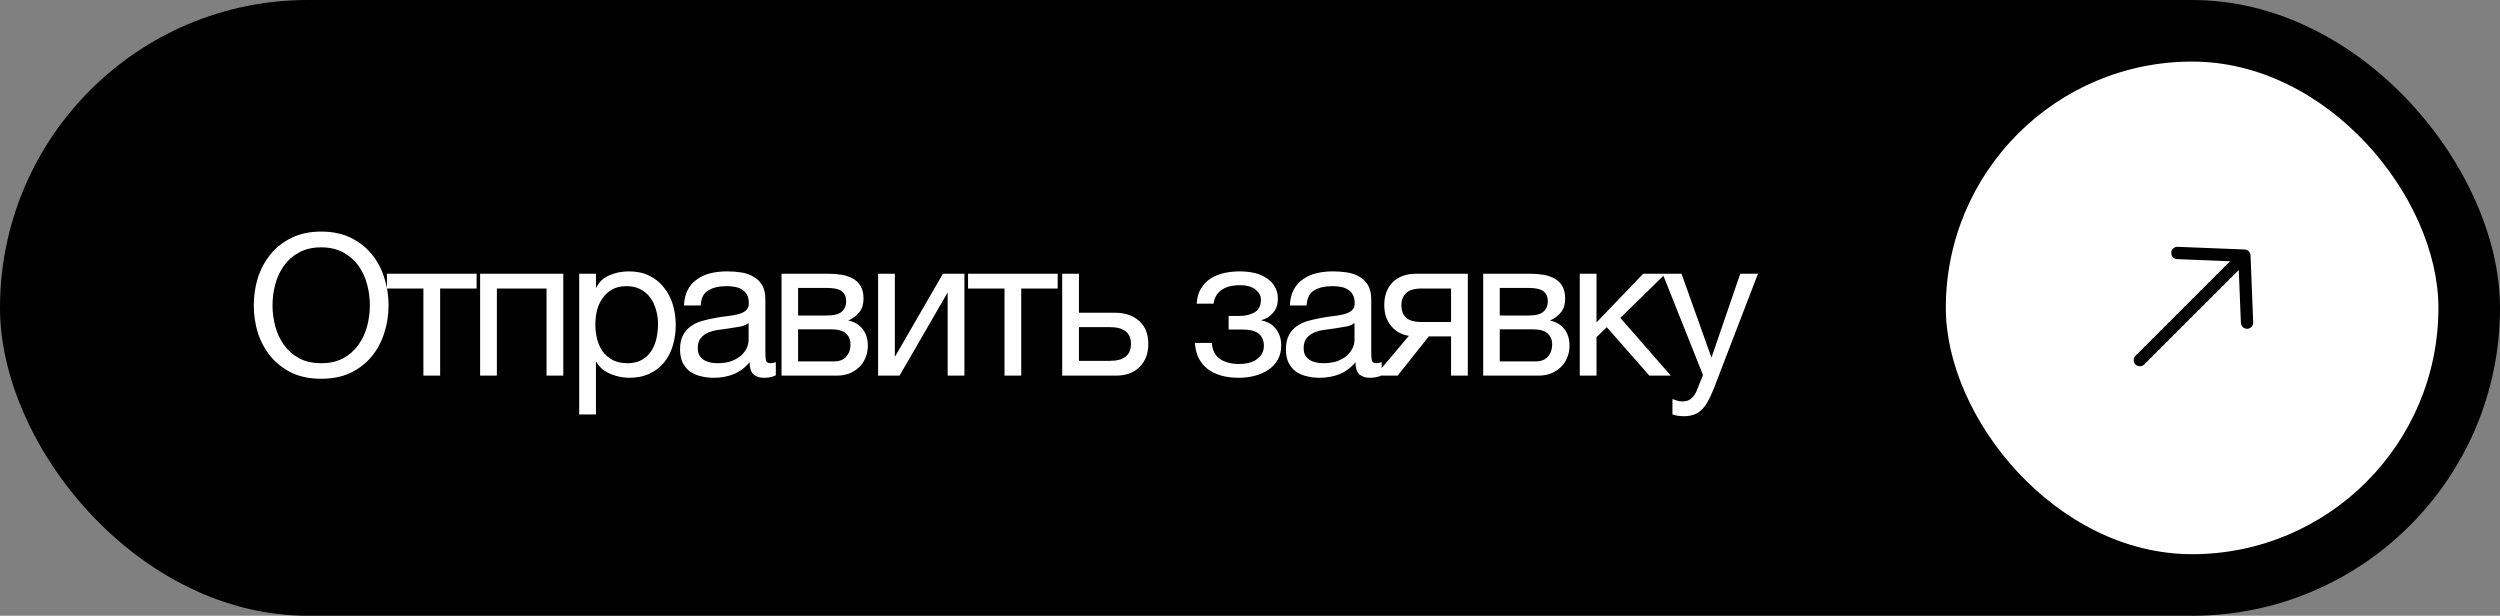 <?xml version="1.0" encoding="UTF-8"?> <svg xmlns="http://www.w3.org/2000/svg" width="203" height="50" viewBox="0 0 203 50" fill="none"><rect x="0" y="0" width="203" height="50" fill="#808080" stroke="none"/><rect width="203" height="50" rx="25" fill="black"></rect><path d="M26.08 30.756C25.173 30.756 24.379 30.596 23.696 30.276C23.013 29.945 22.443 29.503 21.984 28.948C21.525 28.393 21.179 27.759 20.944 27.044C20.72 26.329 20.608 25.577 20.608 24.788C20.608 24.009 20.72 23.263 20.944 22.548C21.179 21.823 21.525 21.183 21.984 20.628C22.443 20.073 23.013 19.631 23.696 19.3C24.379 18.969 25.173 18.804 26.08 18.804C26.987 18.804 27.781 18.969 28.464 19.3C29.147 19.631 29.717 20.073 30.176 20.628C30.635 21.183 30.976 21.823 31.2 22.548C31.435 23.263 31.552 24.009 31.552 24.788C31.552 25.577 31.435 26.329 31.2 27.044C30.976 27.759 30.635 28.393 30.176 28.948C29.717 29.503 29.147 29.945 28.464 30.276C27.781 30.596 26.987 30.756 26.08 30.756ZM26.08 29.492C26.773 29.492 27.371 29.359 27.872 29.092C28.373 28.815 28.784 28.452 29.104 28.004C29.424 27.556 29.659 27.055 29.808 26.5C29.957 25.935 30.032 25.364 30.032 24.788C30.032 24.212 29.957 23.647 29.808 23.092C29.659 22.527 29.424 22.02 29.104 21.572C28.784 21.124 28.373 20.767 27.872 20.5C27.371 20.223 26.773 20.084 26.08 20.084C25.387 20.084 24.789 20.223 24.288 20.5C23.787 20.767 23.376 21.124 23.056 21.572C22.736 22.02 22.501 22.527 22.352 23.092C22.203 23.647 22.128 24.212 22.128 24.788C22.128 25.364 22.203 25.935 22.352 26.5C22.501 27.055 22.736 27.556 23.056 28.004C23.376 28.452 23.787 28.815 24.288 29.092C24.789 29.359 25.387 29.492 26.08 29.492ZM34.38 23.428H31.42V22.228H38.7V23.428H35.74V30.5H34.38V23.428ZM38.986 22.228H45.739V30.5H44.379V23.428H40.346V30.5H38.986V22.228ZM47.031 22.228H48.391V23.348H48.423C48.647 22.889 48.999 22.559 49.479 22.356C49.959 22.143 50.487 22.036 51.063 22.036C51.703 22.036 52.258 22.153 52.727 22.388C53.207 22.623 53.602 22.943 53.911 23.348C54.231 23.743 54.471 24.201 54.631 24.724C54.791 25.247 54.871 25.801 54.871 26.388C54.871 26.985 54.791 27.545 54.631 28.068C54.482 28.58 54.247 29.033 53.927 29.428C53.618 29.812 53.223 30.116 52.743 30.34C52.274 30.564 51.725 30.676 51.095 30.676C50.882 30.676 50.653 30.655 50.407 30.612C50.162 30.569 49.917 30.5 49.671 30.404C49.426 30.308 49.191 30.18 48.967 30.02C48.754 29.849 48.573 29.641 48.423 29.396H48.391V33.652H47.031V22.228ZM50.951 29.492C51.41 29.492 51.799 29.401 52.119 29.22C52.439 29.039 52.695 28.799 52.887 28.5C53.079 28.201 53.218 27.86 53.303 27.476C53.389 27.092 53.431 26.697 53.431 26.292C53.431 25.908 53.378 25.535 53.271 25.172C53.175 24.799 53.021 24.468 52.807 24.18C52.605 23.892 52.338 23.663 52.007 23.492C51.687 23.321 51.309 23.236 50.871 23.236C50.413 23.236 50.023 23.327 49.703 23.508C49.383 23.689 49.122 23.929 48.919 24.228C48.717 24.516 48.567 24.847 48.471 25.22C48.386 25.593 48.343 25.972 48.343 26.356C48.343 26.761 48.391 27.156 48.487 27.54C48.583 27.913 48.733 28.244 48.935 28.532C49.149 28.82 49.421 29.055 49.751 29.236C50.082 29.407 50.482 29.492 50.951 29.492ZM57.956 30.676C57.582 30.676 57.23 30.633 56.9 30.548C56.569 30.473 56.276 30.345 56.02 30.164C55.774 29.972 55.577 29.732 55.428 29.444C55.289 29.145 55.22 28.788 55.22 28.372C55.22 27.903 55.3 27.519 55.46 27.22C55.62 26.921 55.828 26.681 56.084 26.5C56.35 26.308 56.649 26.164 56.98 26.068C57.321 25.972 57.668 25.892 58.02 25.828C58.393 25.753 58.745 25.7 59.076 25.668C59.417 25.625 59.716 25.572 59.972 25.508C60.228 25.433 60.43 25.332 60.58 25.204C60.729 25.065 60.804 24.868 60.804 24.612C60.804 24.313 60.745 24.073 60.628 23.892C60.521 23.711 60.377 23.572 60.196 23.476C60.025 23.38 59.828 23.316 59.604 23.284C59.39 23.252 59.177 23.236 58.964 23.236C58.388 23.236 57.908 23.348 57.524 23.572C57.14 23.785 56.932 24.196 56.9 24.804H55.54C55.561 24.292 55.668 23.86 55.86 23.508C56.052 23.156 56.308 22.873 56.628 22.66C56.948 22.436 57.31 22.276 57.716 22.18C58.132 22.084 58.574 22.036 59.044 22.036C59.417 22.036 59.785 22.063 60.148 22.116C60.521 22.169 60.857 22.281 61.156 22.452C61.454 22.612 61.694 22.841 61.876 23.14C62.057 23.439 62.148 23.828 62.148 24.308V28.564C62.148 28.884 62.164 29.119 62.196 29.268C62.238 29.417 62.366 29.492 62.58 29.492C62.676 29.492 62.814 29.465 62.996 29.412V30.468C62.761 30.607 62.436 30.676 62.02 30.676C61.668 30.676 61.385 30.58 61.172 30.388C60.969 30.185 60.868 29.86 60.868 29.412C60.494 29.86 60.057 30.185 59.556 30.388C59.065 30.58 58.532 30.676 57.956 30.676ZM58.26 29.492C58.708 29.492 59.092 29.433 59.412 29.316C59.732 29.188 59.993 29.033 60.196 28.852C60.398 28.66 60.548 28.457 60.644 28.244C60.74 28.02 60.788 27.812 60.788 27.62V26.228C60.617 26.367 60.393 26.463 60.116 26.516C59.838 26.569 59.545 26.617 59.236 26.66C58.937 26.703 58.633 26.745 58.324 26.788C58.014 26.831 57.737 26.905 57.492 27.012C57.246 27.119 57.044 27.273 56.884 27.476C56.734 27.668 56.66 27.935 56.66 28.276C56.66 28.5 56.702 28.692 56.788 28.852C56.884 29.001 57.001 29.124 57.14 29.22C57.289 29.316 57.46 29.385 57.652 29.428C57.844 29.471 58.046 29.492 58.26 29.492ZM63.462 22.228H67.285C67.648 22.228 67.995 22.255 68.326 22.308C68.667 22.361 68.971 22.463 69.237 22.612C69.504 22.751 69.718 22.953 69.877 23.22C70.037 23.487 70.118 23.828 70.118 24.244C70.118 24.692 70.011 25.055 69.797 25.332C69.584 25.609 69.285 25.839 68.901 26.02V26.036C69.382 26.132 69.76 26.356 70.037 26.708C70.326 27.06 70.469 27.513 70.469 28.068C70.469 28.42 70.406 28.745 70.278 29.044C70.16 29.343 69.99 29.599 69.766 29.812C69.541 30.025 69.275 30.196 68.966 30.324C68.656 30.441 68.32 30.5 67.957 30.5H63.462V22.228ZM67.701 29.348C68.15 29.348 68.486 29.22 68.71 28.964C68.944 28.697 69.061 28.367 69.061 27.972C69.061 27.599 68.939 27.3 68.694 27.076C68.448 26.852 68.037 26.74 67.462 26.74H64.805V29.348H67.701ZM67.141 25.62C67.728 25.62 68.133 25.513 68.358 25.3C68.592 25.087 68.71 24.804 68.71 24.452C68.71 24.111 68.597 23.849 68.374 23.668C68.15 23.476 67.739 23.38 67.141 23.38H64.805V25.62H67.141ZM71.302 22.228H72.662V28.98L76.566 22.228H78.31V30.5H76.95V23.748L73.046 30.5H71.302V22.228ZM81.565 23.428H78.605V22.228H85.885V23.428H82.925V30.5H81.565V23.428ZM86.251 22.228H87.611V25.396H90.555C91.365 25.396 92.016 25.62 92.507 26.068C92.998 26.505 93.243 27.124 93.243 27.924C93.243 28.703 93.008 29.327 92.539 29.796C92.07 30.265 91.43 30.5 90.619 30.5H86.251V22.228ZM90.123 29.3C91.264 29.3 91.835 28.841 91.835 27.924C91.835 27.017 91.264 26.564 90.123 26.564H87.611V29.3H90.123ZM100.611 30.676C99.512 30.676 98.653 30.431 98.035 29.94C97.416 29.449 97.08 28.751 97.027 27.844H98.403C98.445 28.452 98.669 28.889 99.075 29.156C99.48 29.423 99.987 29.556 100.595 29.556C101.246 29.556 101.747 29.417 102.099 29.14C102.451 28.863 102.627 28.511 102.627 28.084C102.627 27.668 102.494 27.343 102.227 27.108C101.96 26.873 101.507 26.756 100.867 26.756H99.763V25.652H100.643C101.123 25.652 101.534 25.556 101.875 25.364C102.216 25.161 102.387 24.815 102.387 24.324C102.387 24.015 102.238 23.743 101.939 23.508C101.651 23.273 101.219 23.156 100.643 23.156C100.398 23.156 100.152 23.183 99.907 23.236C99.672 23.289 99.459 23.375 99.267 23.492C99.075 23.609 98.915 23.764 98.787 23.956C98.659 24.148 98.579 24.383 98.547 24.66H97.171C97.203 24.148 97.326 23.727 97.539 23.396C97.752 23.055 98.019 22.788 98.339 22.596C98.659 22.393 99.022 22.249 99.427 22.164C99.832 22.079 100.243 22.036 100.659 22.036C101.086 22.036 101.486 22.079 101.859 22.164C102.232 22.249 102.558 22.388 102.835 22.58C103.123 22.761 103.347 22.991 103.507 23.268C103.678 23.545 103.763 23.876 103.763 24.26C103.763 24.74 103.624 25.129 103.347 25.428C103.08 25.727 102.776 25.913 102.435 25.988V26.02C102.627 26.052 102.819 26.116 103.011 26.212C103.203 26.308 103.374 26.441 103.523 26.612C103.672 26.772 103.795 26.975 103.891 27.22C103.987 27.455 104.035 27.732 104.035 28.052C104.035 28.5 103.939 28.889 103.747 29.22C103.555 29.551 103.299 29.823 102.979 30.036C102.659 30.249 102.291 30.409 101.875 30.516C101.47 30.623 101.048 30.676 100.611 30.676ZM107.153 30.676C106.779 30.676 106.427 30.633 106.097 30.548C105.766 30.473 105.473 30.345 105.217 30.164C104.971 29.972 104.774 29.732 104.625 29.444C104.486 29.145 104.417 28.788 104.417 28.372C104.417 27.903 104.497 27.519 104.657 27.22C104.817 26.921 105.025 26.681 105.281 26.5C105.547 26.308 105.846 26.164 106.177 26.068C106.518 25.972 106.865 25.892 107.217 25.828C107.59 25.753 107.942 25.7 108.273 25.668C108.614 25.625 108.913 25.572 109.169 25.508C109.425 25.433 109.627 25.332 109.777 25.204C109.926 25.065 110.001 24.868 110.001 24.612C110.001 24.313 109.942 24.073 109.825 23.892C109.718 23.711 109.574 23.572 109.393 23.476C109.222 23.38 109.025 23.316 108.801 23.284C108.587 23.252 108.374 23.236 108.161 23.236C107.585 23.236 107.105 23.348 106.721 23.572C106.337 23.785 106.129 24.196 106.097 24.804H104.737C104.758 24.292 104.865 23.86 105.057 23.508C105.249 23.156 105.505 22.873 105.825 22.66C106.145 22.436 106.507 22.276 106.913 22.18C107.329 22.084 107.771 22.036 108.241 22.036C108.614 22.036 108.982 22.063 109.345 22.116C109.718 22.169 110.054 22.281 110.353 22.452C110.651 22.612 110.891 22.841 111.073 23.14C111.254 23.439 111.345 23.828 111.345 24.308V28.564C111.345 28.884 111.361 29.119 111.393 29.268C111.435 29.417 111.563 29.492 111.777 29.492C111.873 29.492 112.011 29.465 112.193 29.412V30.468C111.958 30.607 111.633 30.676 111.217 30.676C110.865 30.676 110.582 30.58 110.369 30.388C110.166 30.185 110.065 29.86 110.065 29.412C109.691 29.86 109.254 30.185 108.753 30.388C108.262 30.58 107.729 30.676 107.153 30.676ZM107.457 29.492C107.905 29.492 108.289 29.433 108.609 29.316C108.929 29.188 109.19 29.033 109.393 28.852C109.595 28.66 109.745 28.457 109.841 28.244C109.937 28.02 109.985 27.812 109.985 27.62V26.228C109.814 26.367 109.59 26.463 109.313 26.516C109.035 26.569 108.742 26.617 108.433 26.66C108.134 26.703 107.83 26.745 107.521 26.788C107.211 26.831 106.934 26.905 106.689 27.012C106.443 27.119 106.241 27.273 106.081 27.476C105.931 27.668 105.857 27.935 105.857 28.276C105.857 28.5 105.899 28.692 105.985 28.852C106.081 29.001 106.198 29.124 106.337 29.22C106.486 29.316 106.657 29.385 106.849 29.428C107.041 29.471 107.243 29.492 107.457 29.492ZM114.402 27.268C113.816 27.183 113.336 26.916 112.962 26.468C112.589 26.02 112.402 25.455 112.402 24.772C112.402 23.993 112.632 23.375 113.09 22.916C113.56 22.457 114.194 22.228 114.994 22.228H119.186V30.5H117.826V27.316H116.018L113.49 30.5H111.682L114.402 27.268ZM117.826 26.148V23.428H115.426C114.85 23.428 114.434 23.551 114.178 23.796C113.922 24.041 113.794 24.372 113.794 24.788C113.794 25.215 113.922 25.551 114.178 25.796C114.434 26.031 114.85 26.148 115.426 26.148H117.826ZM120.436 22.228H124.26C124.623 22.228 124.97 22.255 125.3 22.308C125.642 22.361 125.946 22.463 126.212 22.612C126.479 22.751 126.692 22.953 126.852 23.22C127.012 23.487 127.092 23.828 127.092 24.244C127.092 24.692 126.986 25.055 126.772 25.332C126.559 25.609 126.26 25.839 125.876 26.02V26.036C126.356 26.132 126.735 26.356 127.012 26.708C127.3 27.06 127.444 27.513 127.444 28.068C127.444 28.42 127.38 28.745 127.252 29.044C127.135 29.343 126.964 29.599 126.74 29.812C126.516 30.025 126.25 30.196 125.94 30.324C125.631 30.441 125.295 30.5 124.932 30.5H120.436V22.228ZM124.676 29.348C125.124 29.348 125.46 29.22 125.684 28.964C125.919 28.697 126.036 28.367 126.036 27.972C126.036 27.599 125.914 27.3 125.668 27.076C125.423 26.852 125.012 26.74 124.436 26.74H121.78V29.348H124.676ZM124.116 25.62C124.703 25.62 125.108 25.513 125.332 25.3C125.567 25.087 125.684 24.804 125.684 24.452C125.684 24.111 125.572 23.849 125.348 23.668C125.124 23.476 124.714 23.38 124.116 23.38H121.78V25.62H124.116ZM128.277 22.228H129.637V26.18L133.429 22.228H135.237L131.573 25.812L135.669 30.5H133.925L130.469 26.564L129.637 27.38V30.5H128.277V22.228ZM136.747 33.796C136.587 33.796 136.427 33.785 136.267 33.764C136.107 33.743 135.952 33.705 135.803 33.652V32.404C135.931 32.447 136.059 32.489 136.187 32.532C136.326 32.575 136.464 32.596 136.603 32.596C136.88 32.596 137.104 32.532 137.275 32.404C137.446 32.276 137.595 32.089 137.723 31.844L138.283 30.452L135.003 22.228H136.539L138.955 28.996H138.987L141.307 22.228H142.747L139.147 31.588C138.987 31.993 138.827 32.335 138.667 32.612C138.518 32.889 138.347 33.113 138.155 33.284C137.974 33.465 137.766 33.593 137.531 33.668C137.307 33.753 137.046 33.796 136.747 33.796Z" fill="white"></path><rect x="158" y="5" width="40" height="40" rx="20" fill="white"></rect><path d="M182.46 26.198L182.243 20.758M182.243 20.758L176.803 20.541M182.243 20.758L173.757 29.243" stroke="black" stroke-linecap="round" stroke-linejoin="round"></path></svg> 